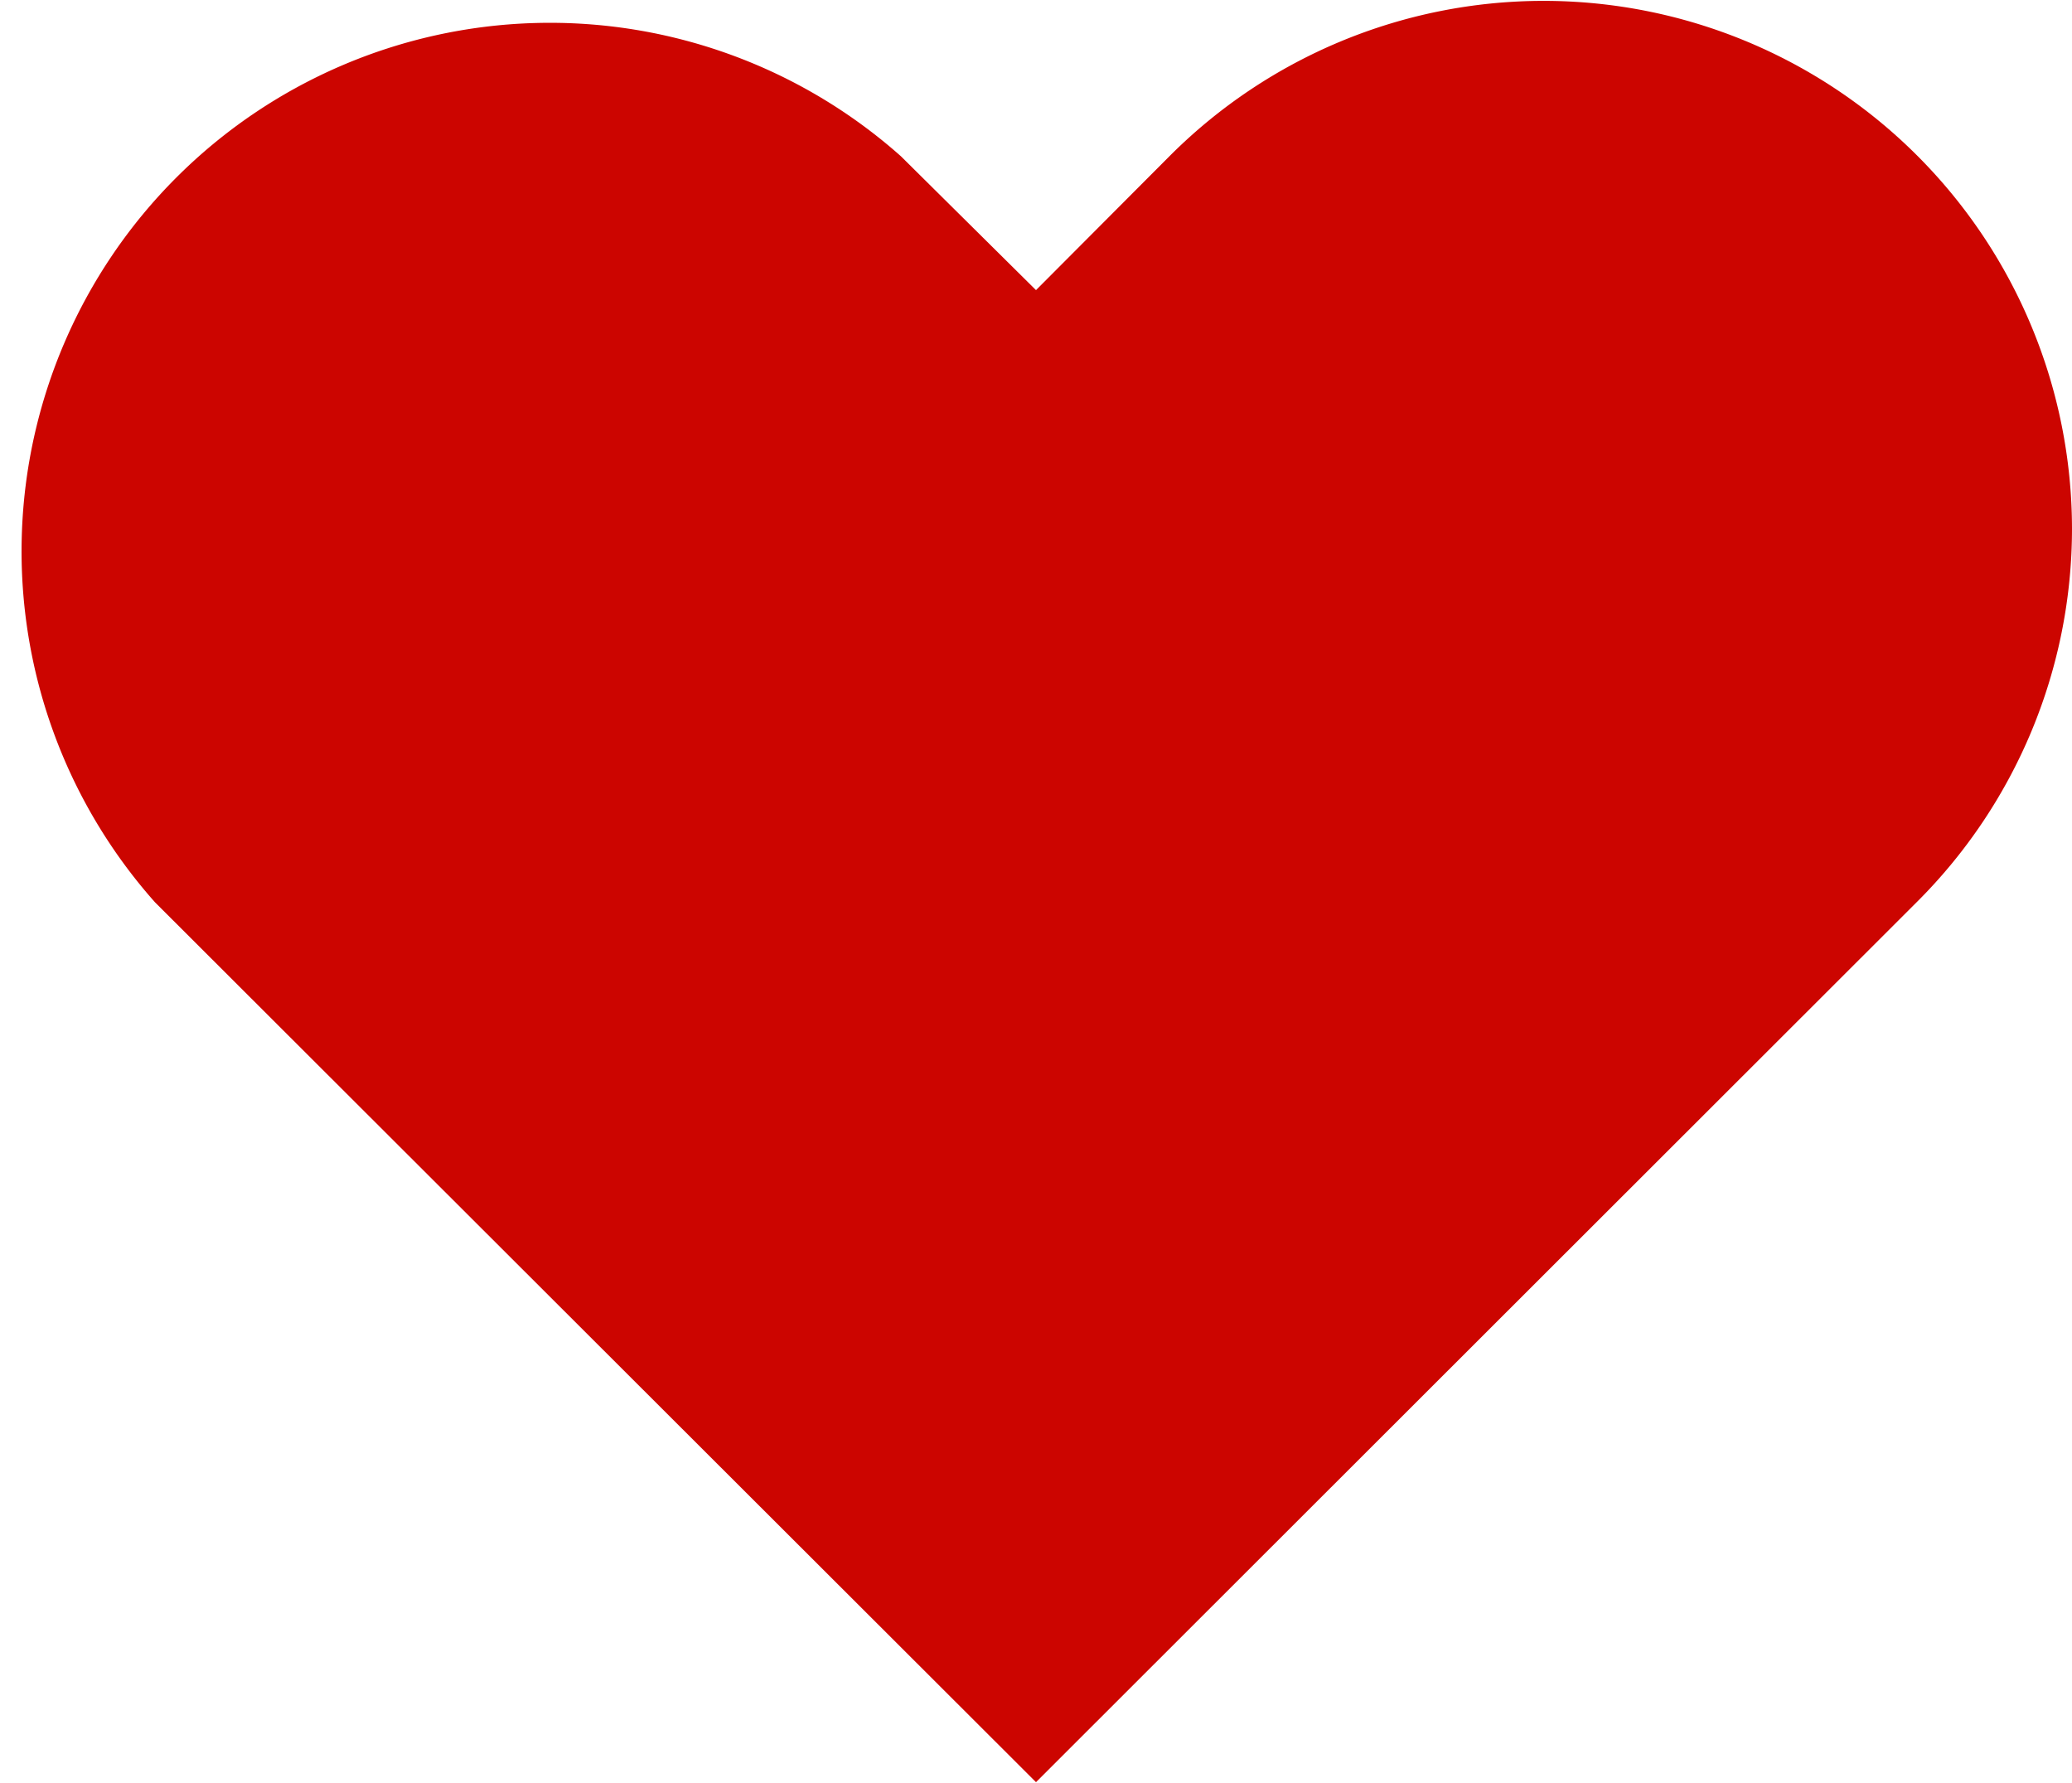 <svg xmlns="http://www.w3.org/2000/svg" viewBox="0 0 50 43.02"><defs><style>.cls-1{fill:#cc0500;}</style></defs><title>Asset 23</title><g id="Layer_2" data-name="Layer 2"><g id="Layer_1-2" data-name="Layer 1"><path class="cls-1" d="M50,12.75a12.72,12.72,0,0,1-3.73,9L25,43h0L3.74,21.77a12.75,12.75,0,0,1,18-18L25,7l3.23-3.24a12.75,12.75,0,0,1,21.77,9Z"/></g></g></svg>